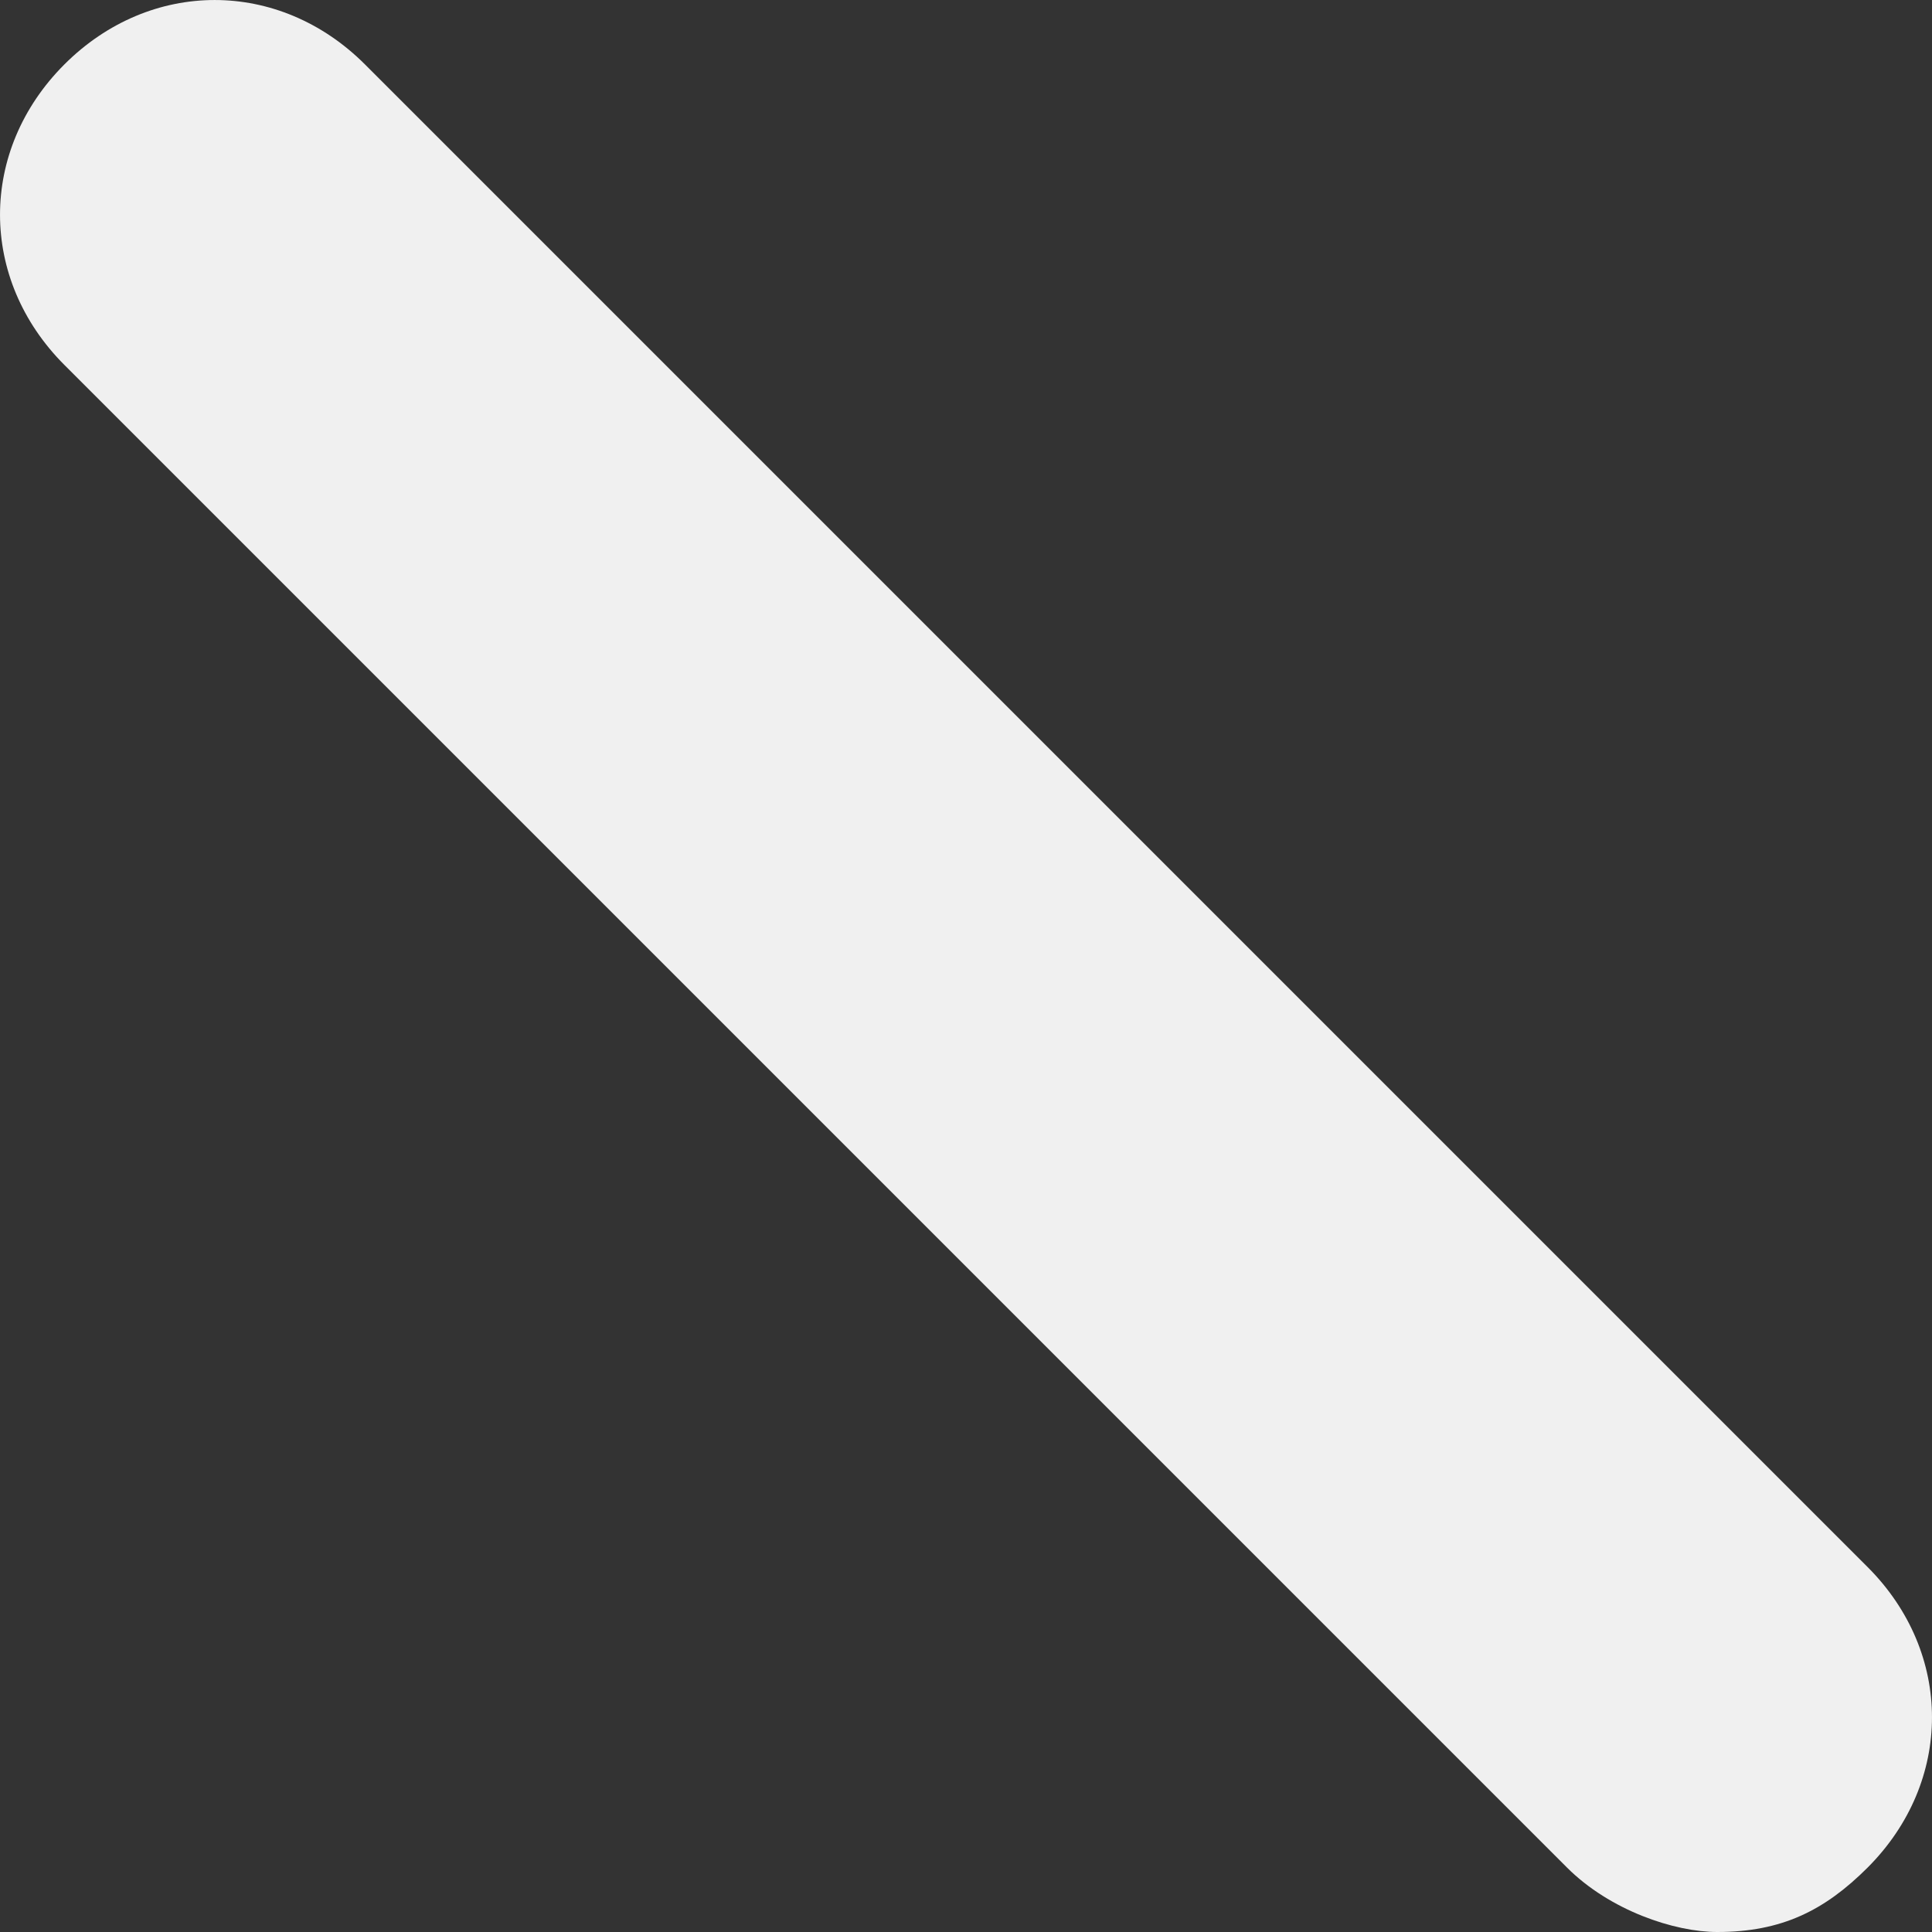 <?xml version="1.0" encoding="UTF-8"?> <svg xmlns="http://www.w3.org/2000/svg" width="30" height="30" viewBox="0 0 30 30" fill="none"><rect x="0" y="0" width="30" height="30" fill="#333333" stroke="none"/> <path d="M29 24.333L5.667 1C4.333 -0.333 2.334 -0.333 1 1C-0.333 2.334 -0.333 4.333 1 5.667L24.333 29C25 29.666 26 30 26.666 30C27.666 30 28.333 29.666 29 29C30.333 27.666 30.333 25.666 29 24.333Z" fill="#F0F0F0"></path> </svg> 